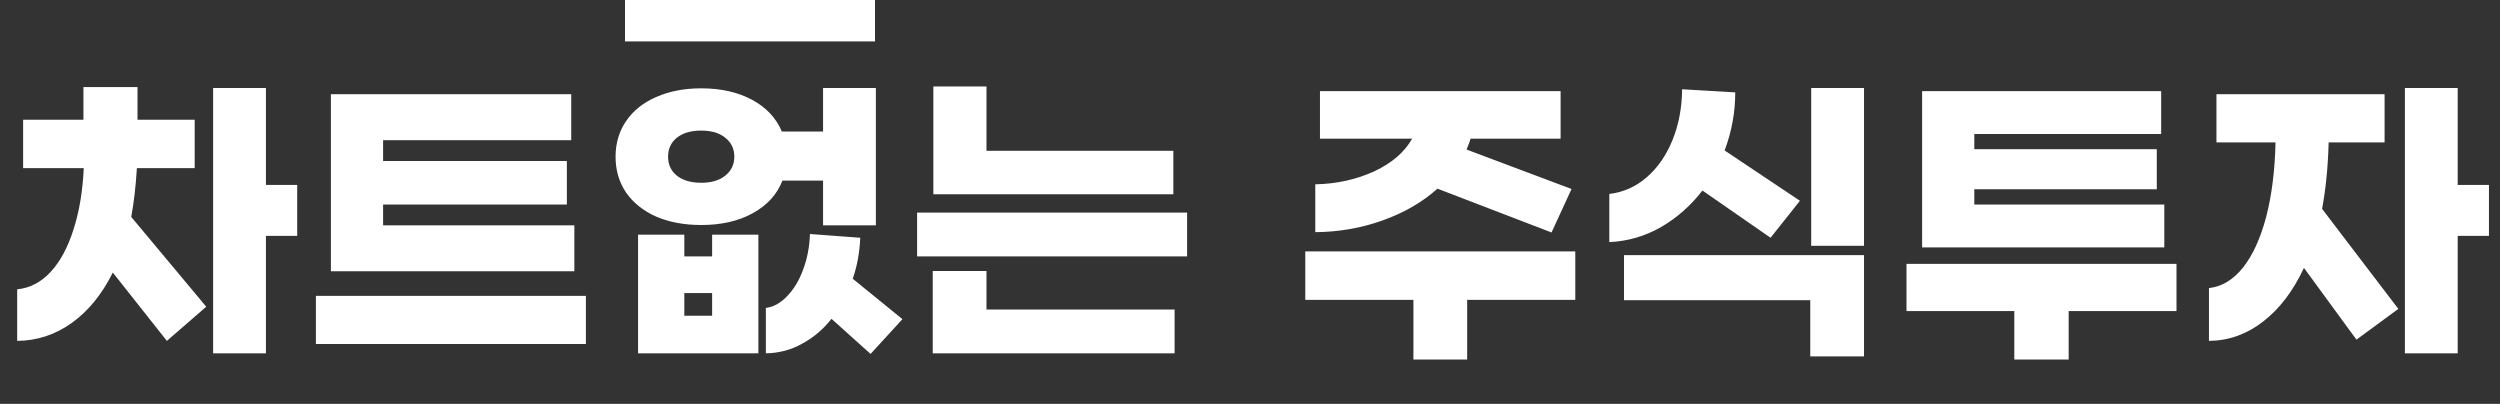 <svg width="260" height="42" viewBox="0 0 260 42" fill="none" xmlns="http://www.w3.org/2000/svg">
<rect x="0" y="0" width="260" height="42" fill="#333333" stroke="none"/>
<path d="M14.235 17.489C14.126 19.32 13.931 21.011 13.65 22.561L21.45 31.898L17.355 35.452L11.732 28.345C10.605 30.606 9.186 32.351 7.475 33.578C5.763 34.806 3.867 35.431 1.787 35.452V30.089C3.109 29.96 4.268 29.357 5.265 28.28C6.261 27.203 7.052 25.738 7.637 23.886C8.244 22.012 8.601 19.88 8.71 17.489H2.405V12.449H8.677V9.057H14.3V12.449H20.247V17.489H14.235ZM30.907 24.532H27.657V36.745H22.165V9.154H27.657V19.234H30.907V24.532ZM59.732 28.215H34.414V9.8H59.407V14.581H39.842V16.746H58.952V21.269H39.842V23.434H59.732V28.215ZM60.934 30.768V35.775H32.854V30.768H60.934ZM81.374 18.781C80.811 20.224 79.781 21.355 78.287 22.174C76.813 22.992 75.026 23.401 72.924 23.401C71.169 23.401 69.609 23.111 68.244 22.529C66.901 21.926 65.861 21.097 65.124 20.041C64.387 18.965 64.019 17.715 64.019 16.294C64.019 14.894 64.387 13.655 65.124 12.578C65.861 11.501 66.901 10.672 68.244 10.091C69.609 9.488 71.169 9.186 72.924 9.186C74.982 9.186 76.748 9.585 78.222 10.381C79.695 11.178 80.724 12.277 81.309 13.677H85.599V9.154H91.091V23.434H85.599V18.781H81.374ZM69.479 16.294C69.479 17.112 69.782 17.769 70.389 18.265C71.017 18.76 71.862 19.008 72.924 19.008C73.986 19.008 74.82 18.76 75.427 18.265C76.055 17.769 76.369 17.112 76.369 16.294C76.369 15.475 76.055 14.818 75.427 14.323C74.82 13.828 73.986 13.58 72.924 13.58C71.862 13.58 71.017 13.828 70.389 14.323C69.782 14.818 69.479 15.475 69.479 16.294ZM90.539 36.809L86.477 33.158C85.61 34.257 84.591 35.118 83.421 35.743C82.273 36.389 81.016 36.723 79.651 36.745V32.028C80.453 31.92 81.19 31.511 81.862 30.8C82.555 30.089 83.107 29.174 83.519 28.054C83.952 26.912 84.191 25.674 84.234 24.338L89.466 24.726C89.401 26.255 89.141 27.677 88.686 28.991L93.854 33.191L90.539 36.809ZM74.061 24.403H78.871V36.745H66.359V24.403H71.169V26.665H74.061V24.403ZM74.061 32.835V30.477H71.169V32.835H74.061ZM102.594 15.68H122.028V20.203H97.069V8.992H102.594V15.68ZM123.458 26.665H95.379V22.109H123.458V26.665ZM102.594 32.189H122.158V36.745H97.004V28.183H102.594V32.189ZM149.497 19.621C147.937 21.021 146.042 22.12 143.81 22.917C141.6 23.714 139.26 24.123 136.79 24.145V19.169C138.978 19.126 141.004 18.684 142.867 17.845C144.731 16.983 146.063 15.841 146.865 14.42H137.277V9.477H162.302V14.42H152.942C152.856 14.721 152.715 15.098 152.52 15.551L163.44 19.654L161.36 24.177L149.497 19.621ZM163.83 31.188H152.585V37.391H146.995V31.188H135.75V26.148H163.83V31.188ZM193.857 9.154V25.566H188.364V9.154H193.857ZM177.054 19.815C175.841 21.388 174.4 22.658 172.732 23.628C171.063 24.575 169.276 25.092 167.369 25.178V20.171C168.821 19.998 170.11 19.428 171.237 18.458C172.385 17.468 173.284 16.175 173.934 14.581C174.584 12.988 174.92 11.221 174.942 9.283L180.467 9.606C180.467 11.674 180.098 13.688 179.362 15.648L187.194 20.881L184.139 24.726L177.054 19.815ZM168.897 26.535H193.857V37.068H188.267V31.22H168.897V26.535ZM225.087 25.728H199.9V9.477H224.762V13.935H205.327V15.518H224.307V19.686H205.327V21.269H225.087V25.728ZM226.355 32.351H215.142V37.391H209.487V32.351H198.275V27.44H226.355V32.351ZM258.851 24.532H255.601V36.745H250.109V9.154H255.601V19.234H258.851V24.532ZM242.179 14.808C242.114 17.328 241.886 19.632 241.496 21.721L249.426 32.124L245.071 35.323L239.611 27.86C238.485 30.272 237.065 32.135 235.354 33.449C233.664 34.763 231.79 35.431 229.731 35.452V29.96C231.075 29.809 232.255 29.098 233.274 27.828C234.292 26.535 235.094 24.78 235.679 22.561C236.264 20.321 236.589 17.737 236.654 14.808H230.511V9.8H247.996V14.808H242.179Z" fill="white"/>
<path d="M91 0H65V4.308H91V0Z" fill="white"/>
</svg>
